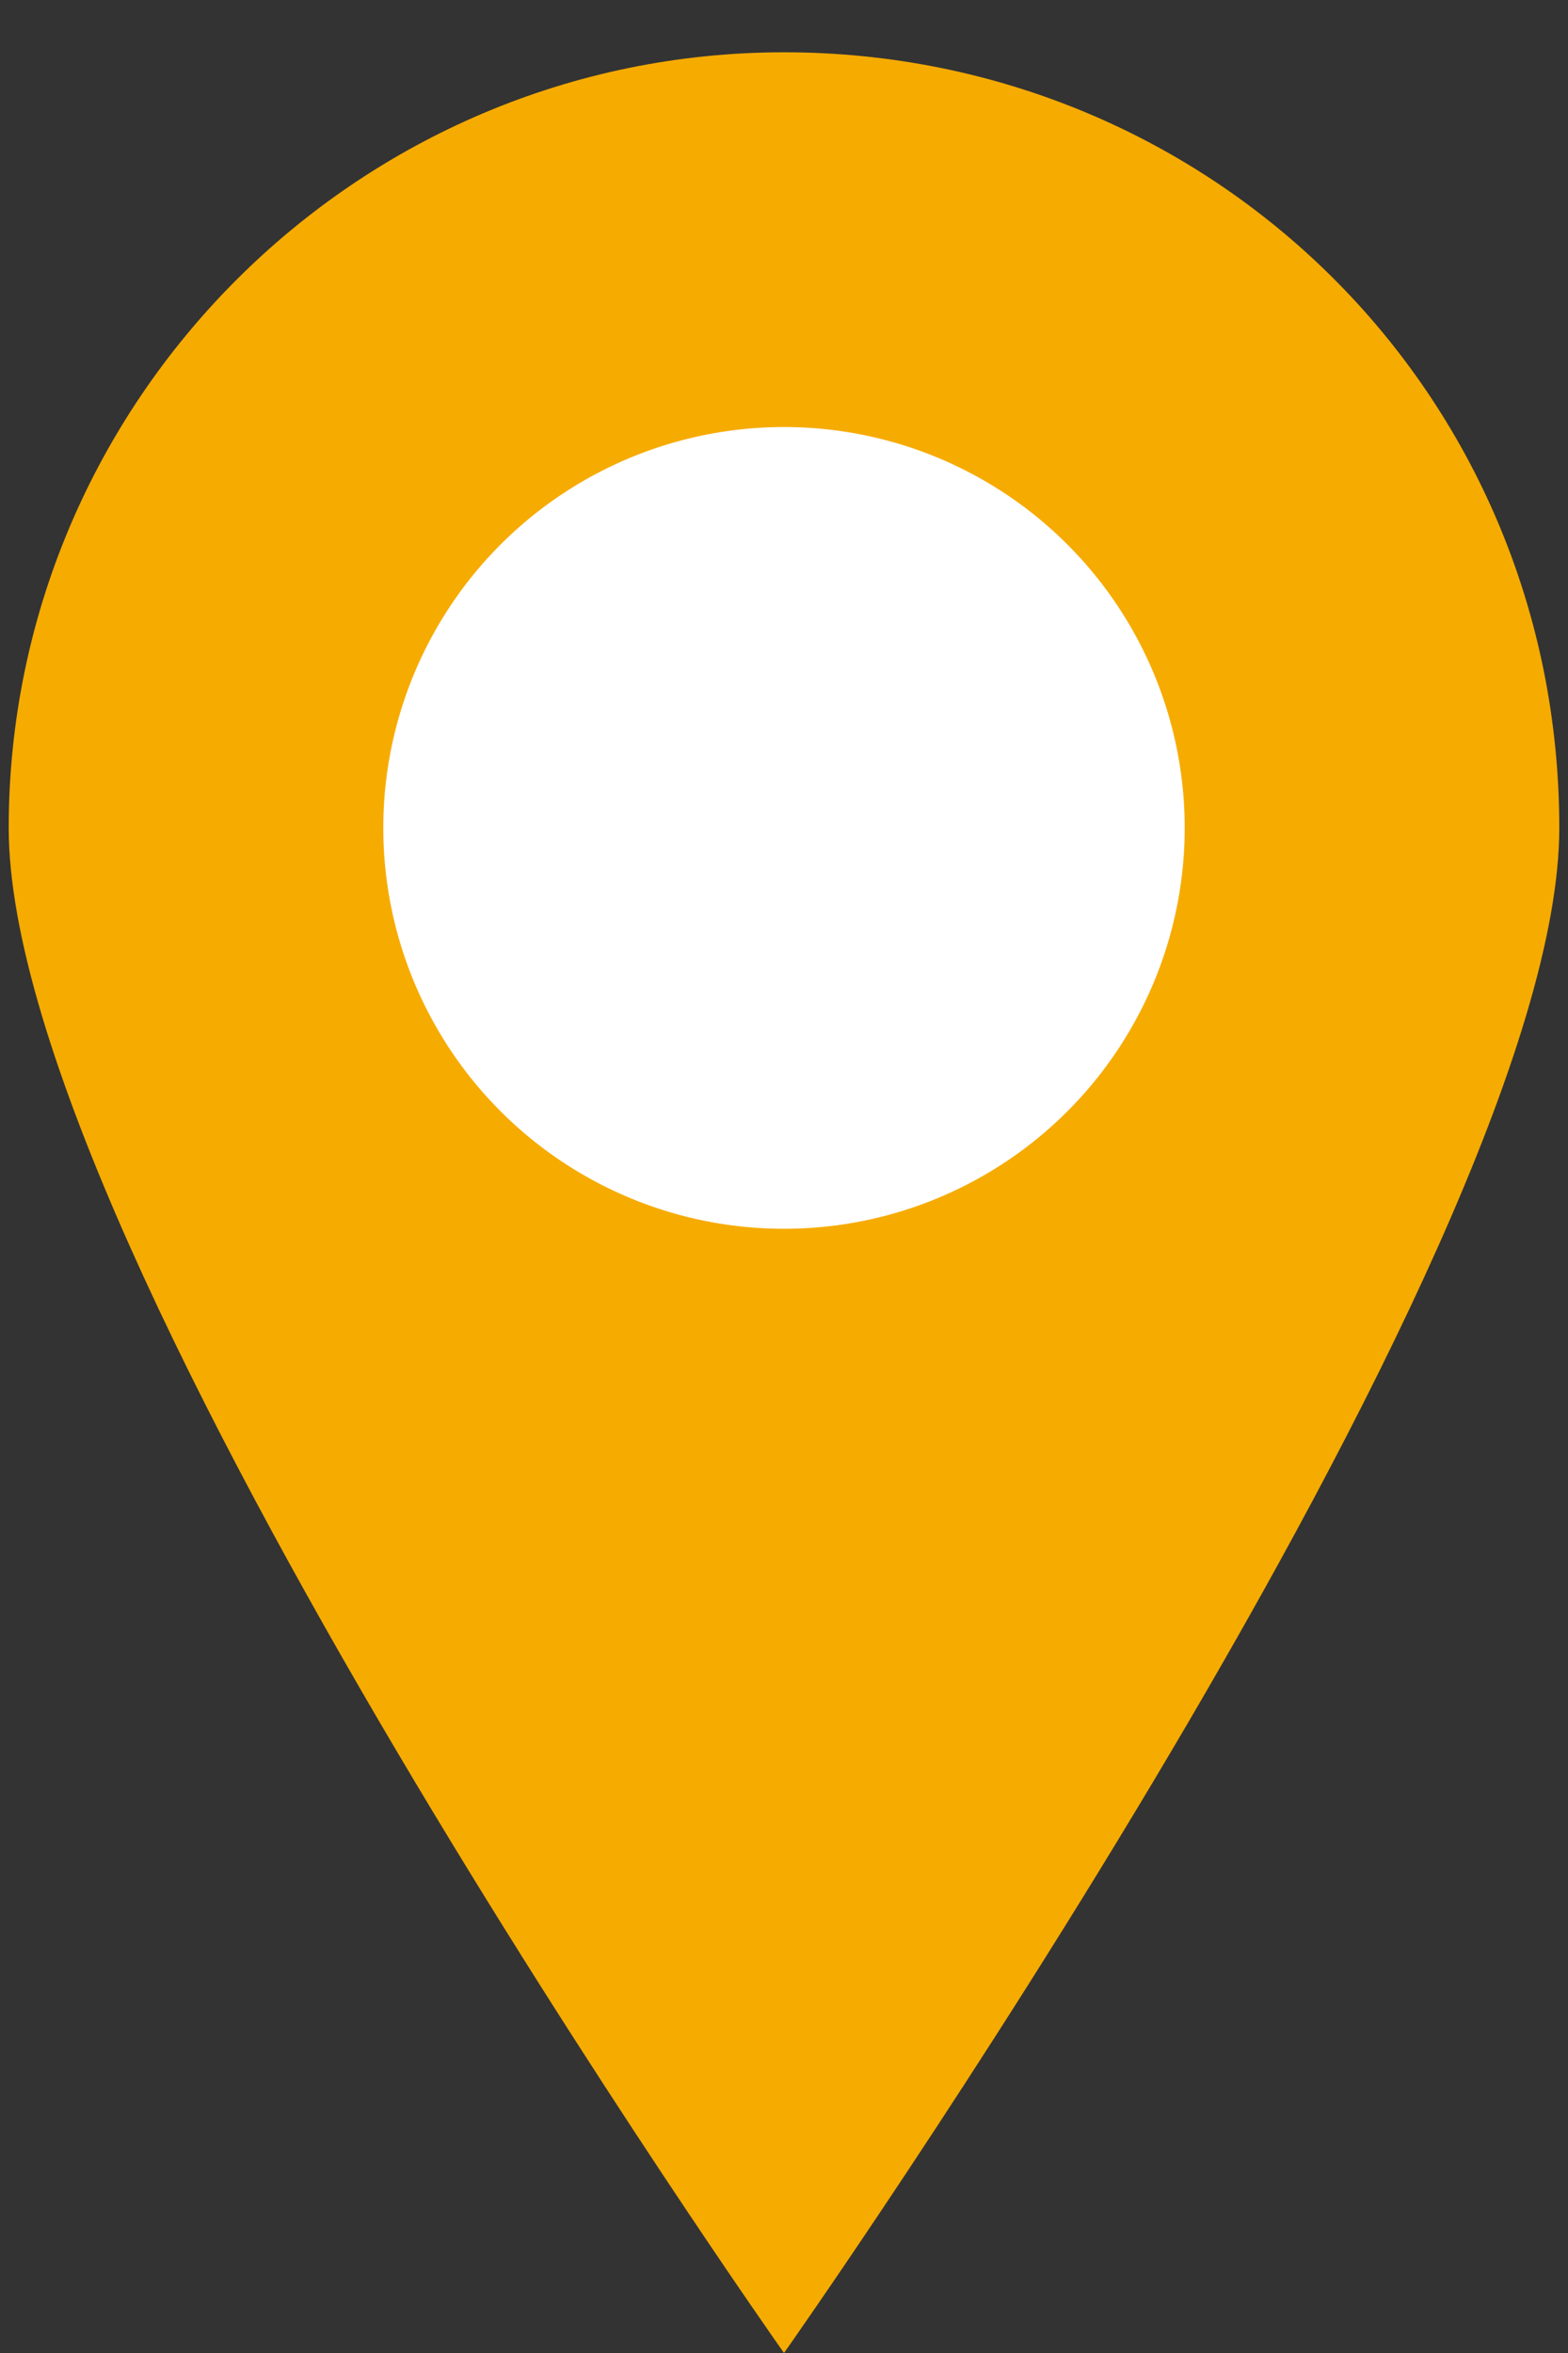 <?xml version="1.0" encoding="utf-8"?>
<!-- Generator: Adobe Illustrator 28.2.0, SVG Export Plug-In . SVG Version: 6.00 Build 0)  -->
<svg version="1.1" id="レイヤー_1" xmlns="http://www.w3.org/2000/svg" xmlns:xlink="http://www.w3.org/1999/xlink" x="0px"
	 y="0px" width="18px" height="27px" viewBox="0 0 18 27" enable-background="new 0 0 18 27" xml:space="preserve">
<rect x="0" y="0" width="18" height="27" fill="#333333" stroke="none"/>
<path fill="#F6AB00" d="M17.9,9.5C17.9,14.4,9,27,9,27S0.1,14.4,0.1,9.5s4-8.9,8.9-8.9S17.9,4.5,17.9,9.5z"/>
<circle fill="#FFFFFF" cx="9" cy="9.5" r="4.6"/>
</svg>
